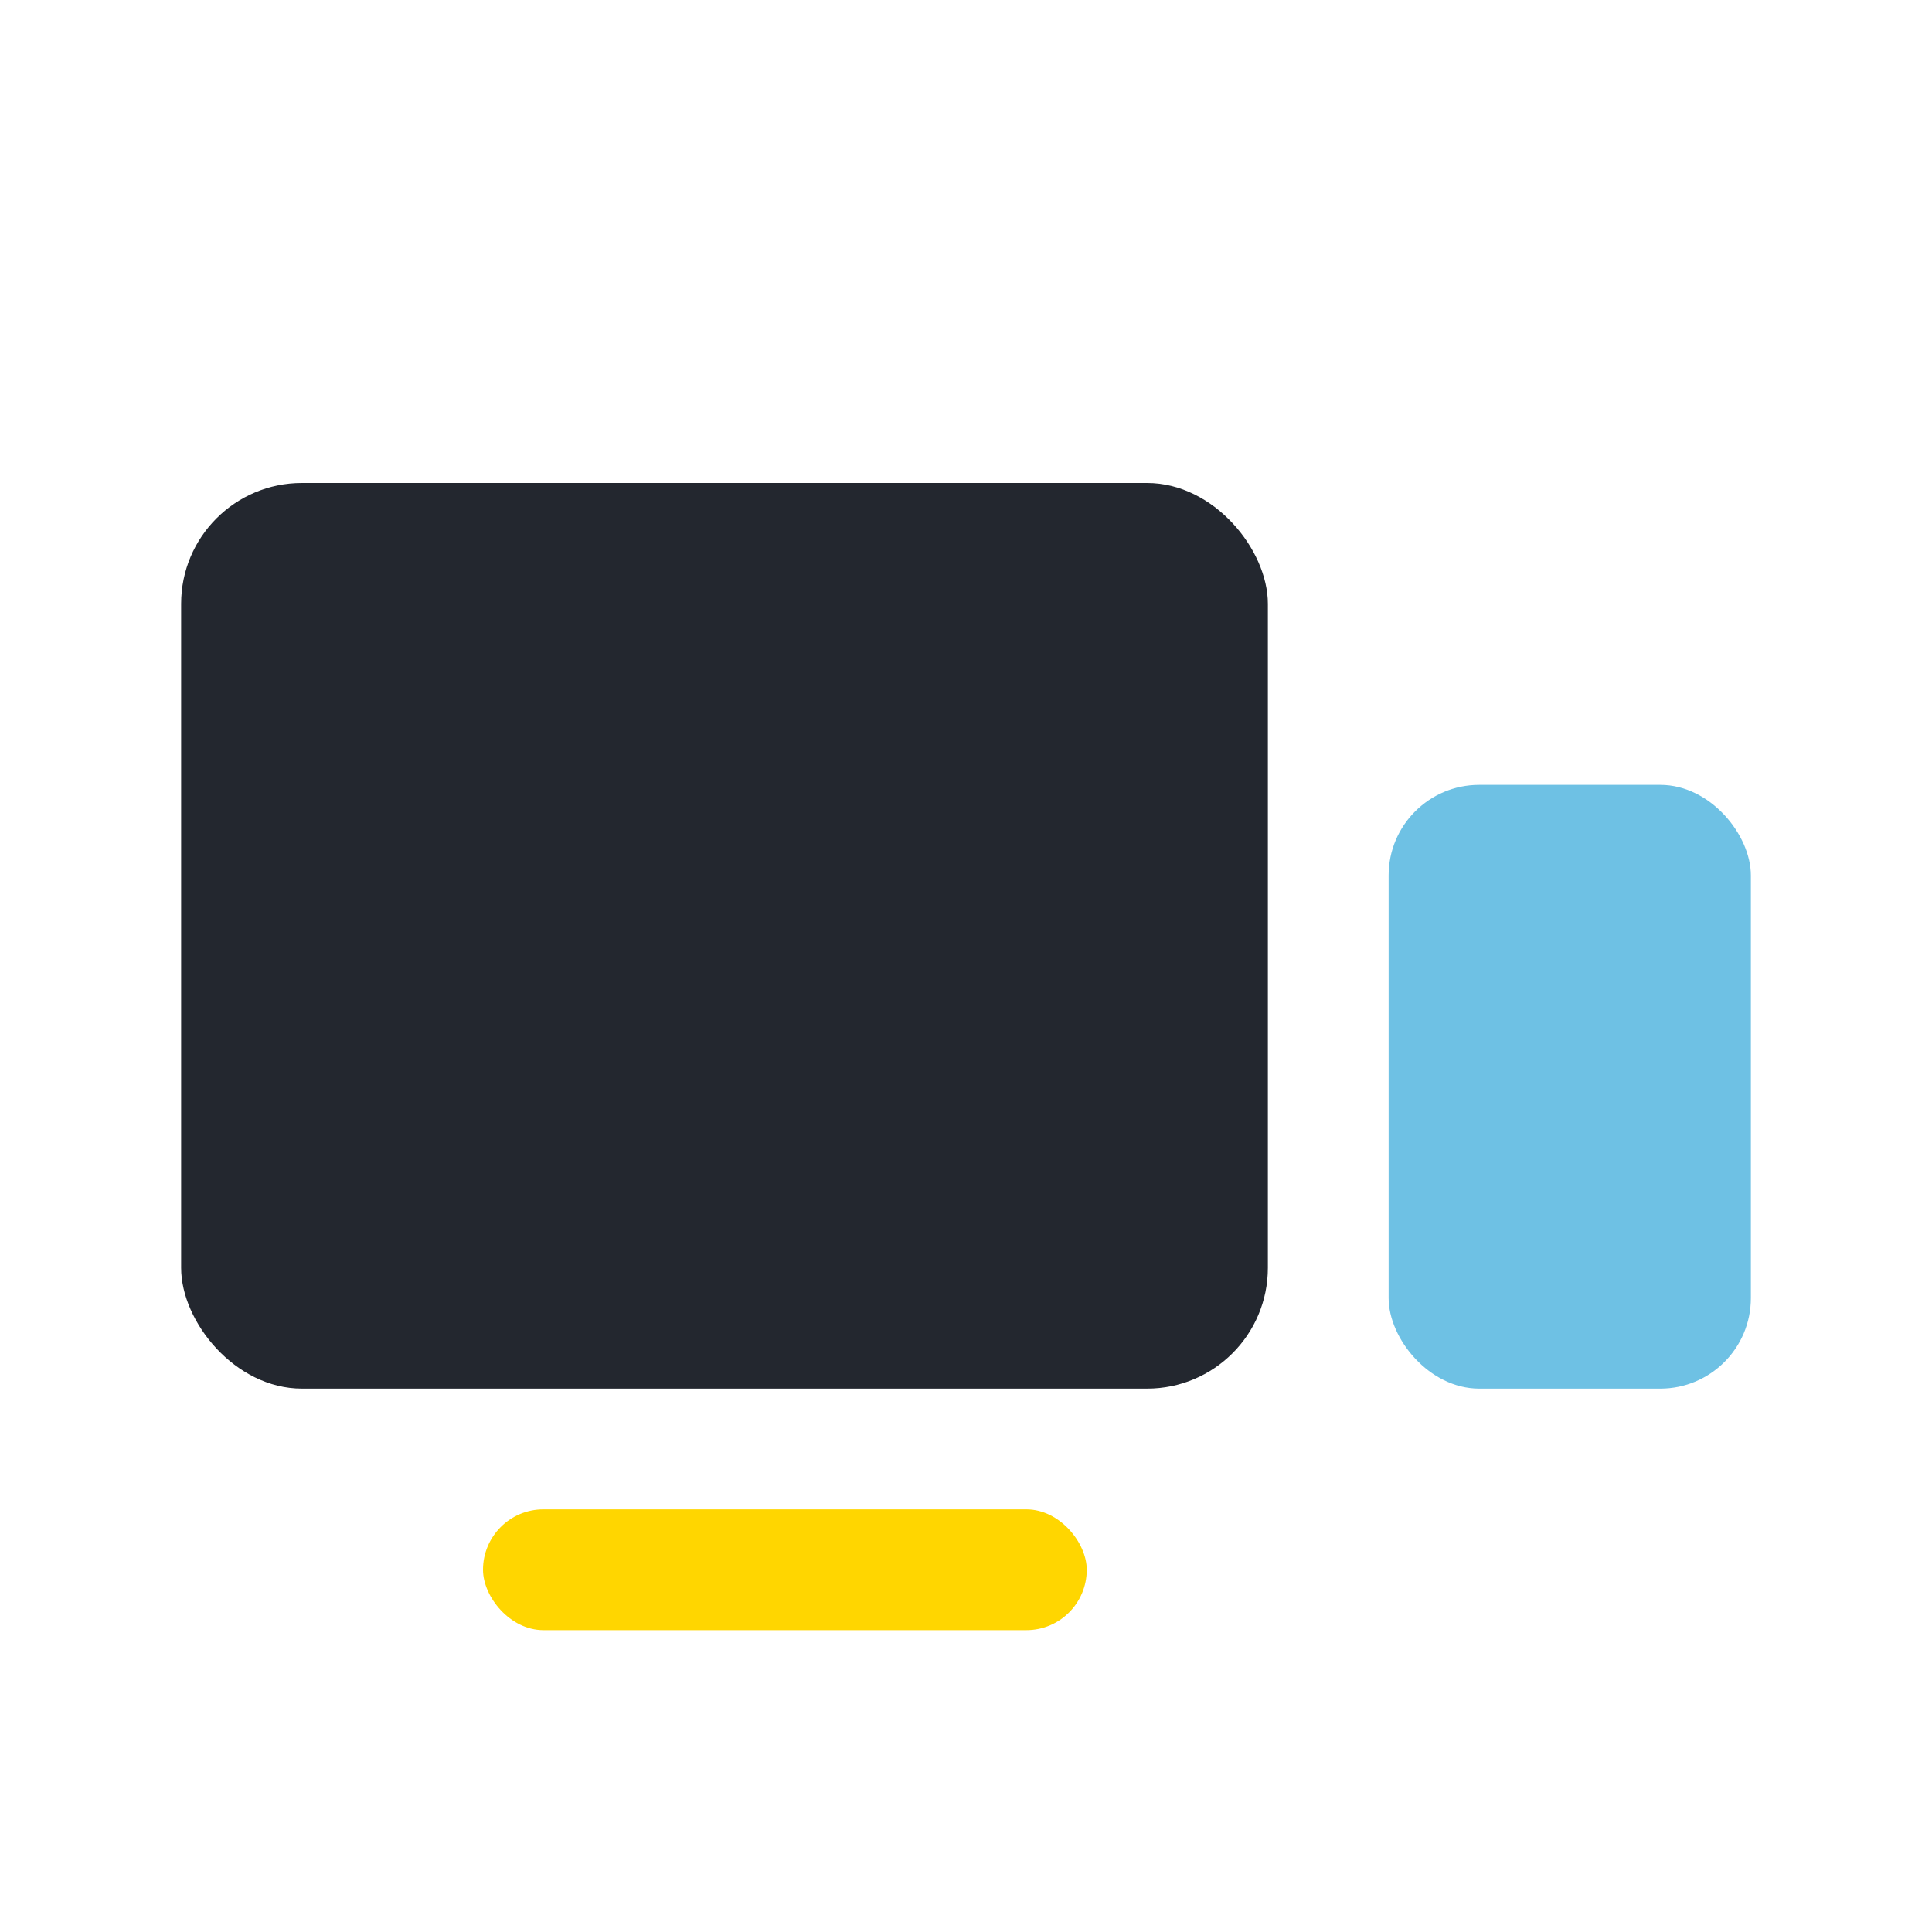 <?xml version="1.0" encoding="UTF-8"?>
<svg xmlns="http://www.w3.org/2000/svg" width="32" height="32" viewBox="0 0 32 32"><rect x="3" y="8" width="18" height="15" rx="2" fill="#23272F"/><rect x="23" y="13" width="6" height="10" rx="1.5" fill="#6EC1E4"/><rect x="8" y="25" width="10" height="2" rx="1" fill="#FFD600"/></svg>
